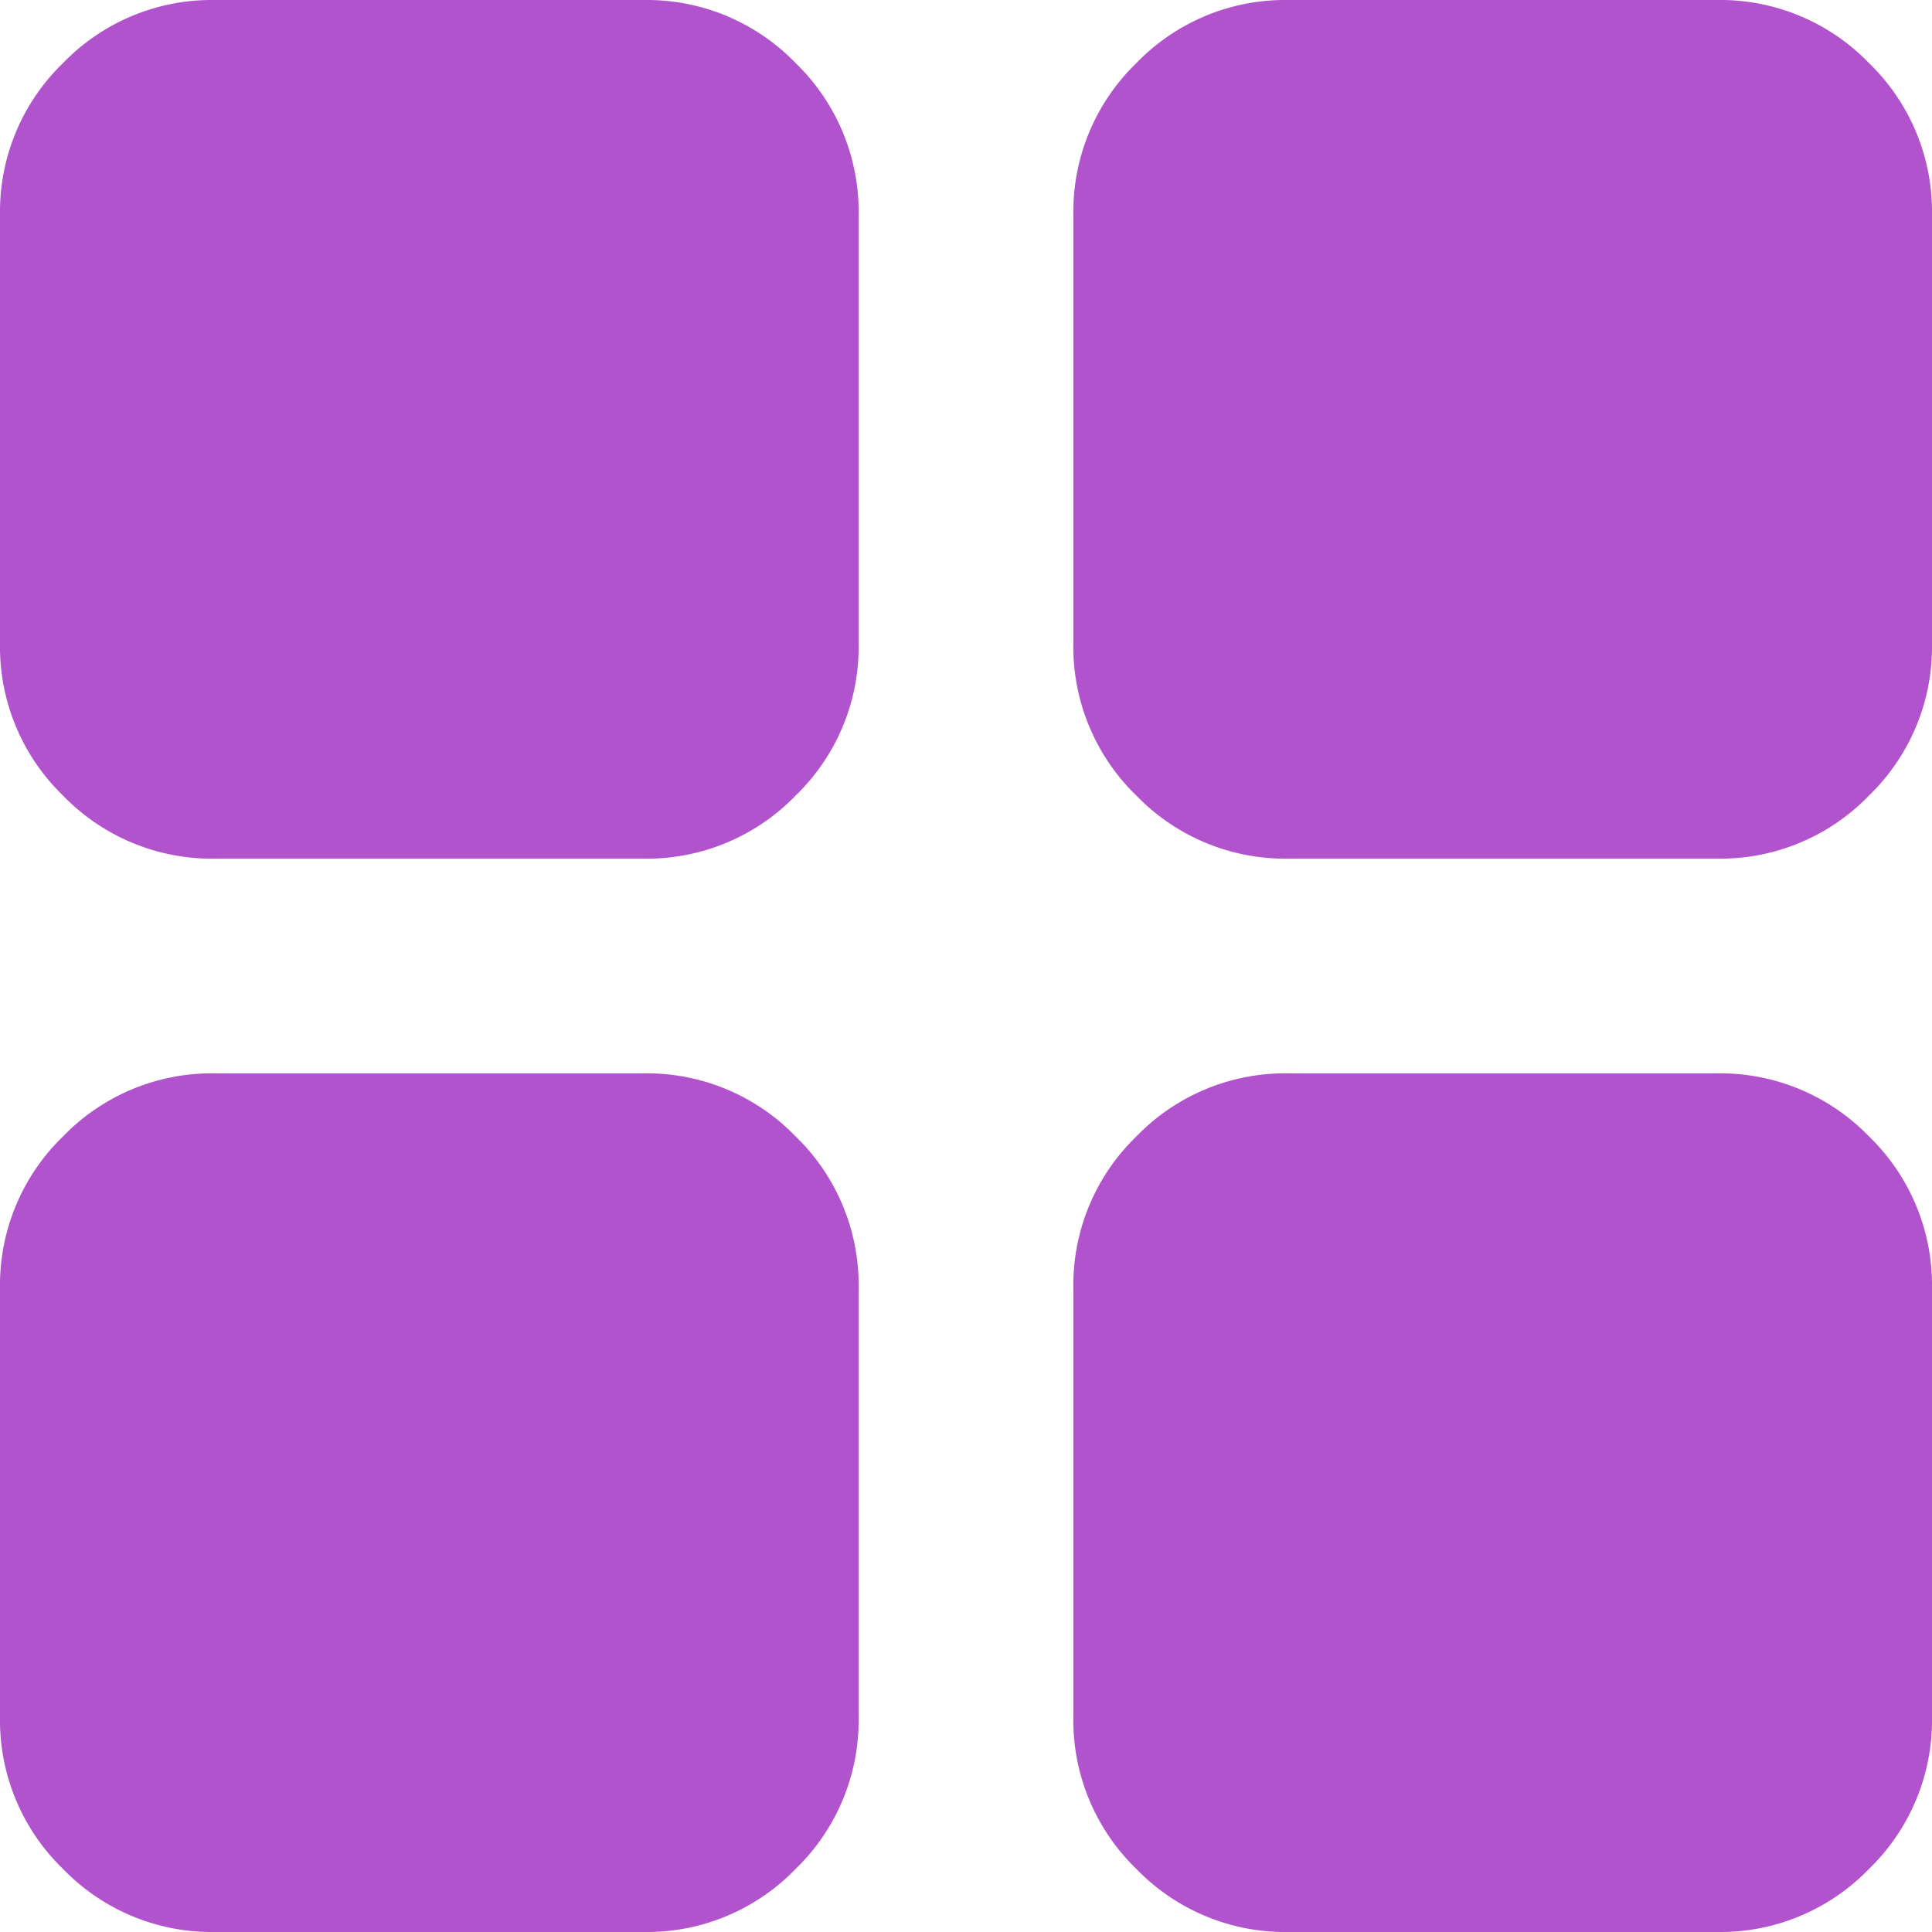 <svg xmlns="http://www.w3.org/2000/svg" width="30" height="30" viewBox="0 0 30 30">
  <path id="Path_6466" data-name="Path 6466" d="M123.333-826.667a3.21,3.21,0,0,1-2.354-.979A3.21,3.21,0,0,1,120-830v-6.667a3.21,3.21,0,0,1,.979-2.354,3.21,3.21,0,0,1,2.354-.979H130a3.21,3.21,0,0,1,2.354.979,3.21,3.21,0,0,1,.979,2.354V-830a3.21,3.21,0,0,1-.979,2.354,3.21,3.21,0,0,1-2.354.979Zm0,16.667a3.21,3.21,0,0,1-2.354-.979,3.21,3.21,0,0,1-.979-2.354V-820a3.21,3.21,0,0,1,.979-2.354,3.21,3.21,0,0,1,2.354-.979H130a3.21,3.21,0,0,1,2.354.979,3.21,3.21,0,0,1,.979,2.354v6.667a3.21,3.21,0,0,1-.979,2.354A3.21,3.21,0,0,1,130-810ZM140-826.667a3.21,3.21,0,0,1-2.354-.979,3.21,3.21,0,0,1-.979-2.354v-6.667a3.21,3.21,0,0,1,.979-2.354A3.21,3.21,0,0,1,140-840h6.667a3.21,3.21,0,0,1,2.354.979,3.21,3.21,0,0,1,.979,2.354V-830a3.21,3.21,0,0,1-.979,2.354,3.21,3.21,0,0,1-2.354.979ZM140-810a3.21,3.21,0,0,1-2.354-.979,3.21,3.21,0,0,1-.979-2.354V-820a3.21,3.21,0,0,1,.979-2.354,3.21,3.21,0,0,1,2.354-.979h6.667a3.21,3.21,0,0,1,2.354.979A3.21,3.21,0,0,1,150-820v6.667a3.21,3.21,0,0,1-.979,2.354,3.21,3.21,0,0,1-2.354.979Z" transform="translate(-120 840)" fill="#b253ce"/>
</svg>
